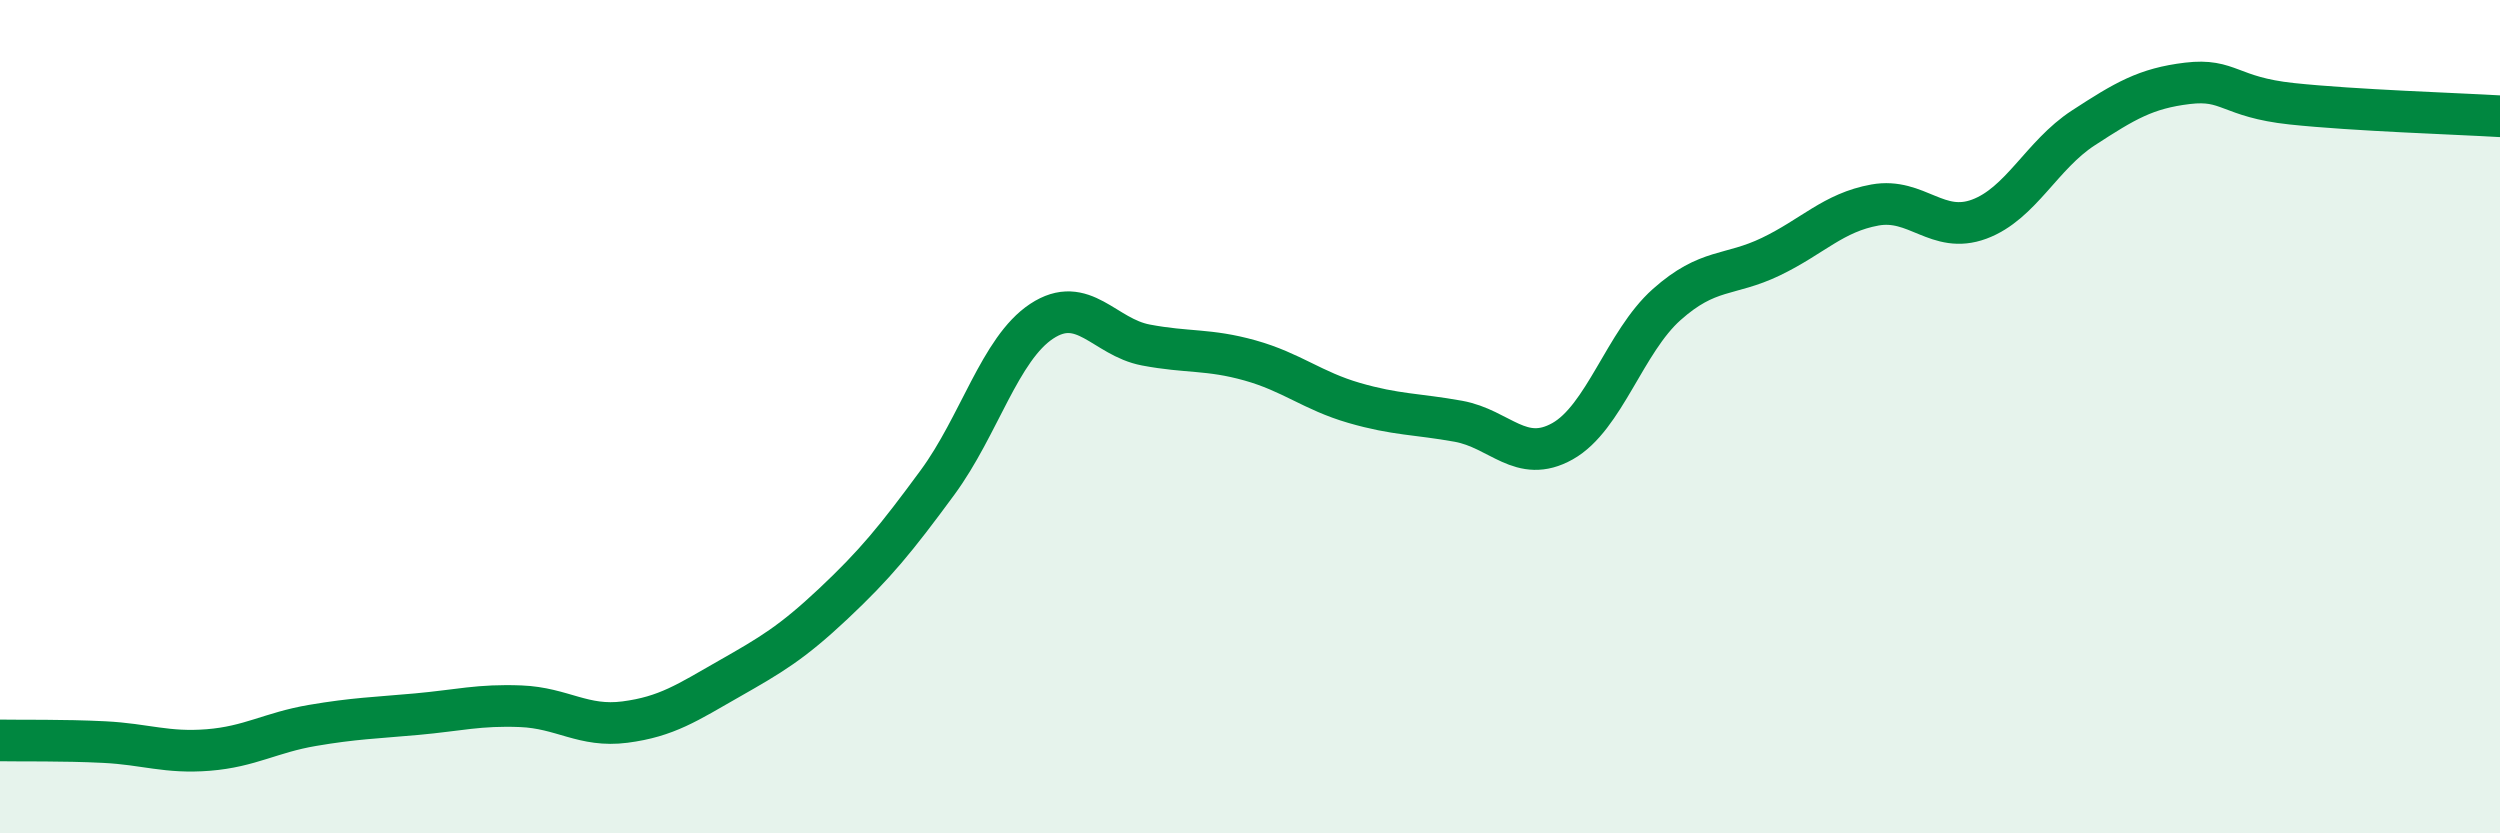 
    <svg width="60" height="20" viewBox="0 0 60 20" xmlns="http://www.w3.org/2000/svg">
      <path
        d="M 0,17.77 C 0.5,17.78 1.5,17.76 2.5,17.81 C 3.5,17.86 4,18.08 5,18 C 6,17.92 6.5,17.58 7.5,17.41 C 8.5,17.24 9,17.23 10,17.14 C 11,17.05 11.5,16.91 12.5,16.95 C 13.5,16.99 14,17.46 15,17.33 C 16,17.2 16.5,16.86 17.5,16.29 C 18.5,15.72 19,15.43 20,14.49 C 21,13.55 21.5,12.94 22.5,11.58 C 23.5,10.22 24,8.37 25,7.71 C 26,7.05 26.5,8.09 27.5,8.28 C 28.5,8.47 29,8.37 30,8.65 C 31,8.93 31.5,9.38 32.5,9.67 C 33.5,9.96 34,9.93 35,10.11 C 36,10.29 36.5,11.15 37.5,10.59 C 38.5,10.03 39,8.2 40,7.31 C 41,6.42 41.5,6.64 42.5,6.16 C 43.5,5.68 44,5.1 45,4.92 C 46,4.74 46.5,5.63 47.5,5.26 C 48.5,4.89 49,3.72 50,3.07 C 51,2.42 51.5,2.12 52.5,2 C 53.5,1.88 53.5,2.33 55,2.49 C 56.5,2.65 59,2.73 60,2.79L60 20L0 20Z"
        fill="#008740"
        opacity="0.1"
        stroke-linecap="round"
        stroke-linejoin="round"
      />
      <path
        d="M 0,17.77 C 0.5,17.78 1.5,17.76 2.5,17.81 C 3.5,17.86 4,18.08 5,18 C 6,17.92 6.5,17.58 7.5,17.41 C 8.5,17.24 9,17.23 10,17.14 C 11,17.05 11.5,16.91 12.5,16.95 C 13.5,16.99 14,17.46 15,17.33 C 16,17.2 16.5,16.86 17.5,16.29 C 18.5,15.72 19,15.43 20,14.49 C 21,13.55 21.5,12.94 22.5,11.58 C 23.5,10.22 24,8.37 25,7.71 C 26,7.05 26.5,8.09 27.5,8.28 C 28.5,8.47 29,8.37 30,8.65 C 31,8.93 31.5,9.38 32.5,9.67 C 33.5,9.96 34,9.93 35,10.11 C 36,10.29 36.5,11.15 37.5,10.59 C 38.5,10.03 39,8.2 40,7.31 C 41,6.42 41.5,6.64 42.5,6.16 C 43.5,5.68 44,5.1 45,4.92 C 46,4.74 46.5,5.63 47.5,5.26 C 48.5,4.89 49,3.72 50,3.07 C 51,2.42 51.5,2.12 52.5,2 C 53.5,1.88 53.5,2.33 55,2.49 C 56.5,2.65 59,2.73 60,2.79"
        stroke="#008740"
        stroke-width="1"
        fill="none"
        stroke-linecap="round"
        stroke-linejoin="round"
      />
    </svg>
  
